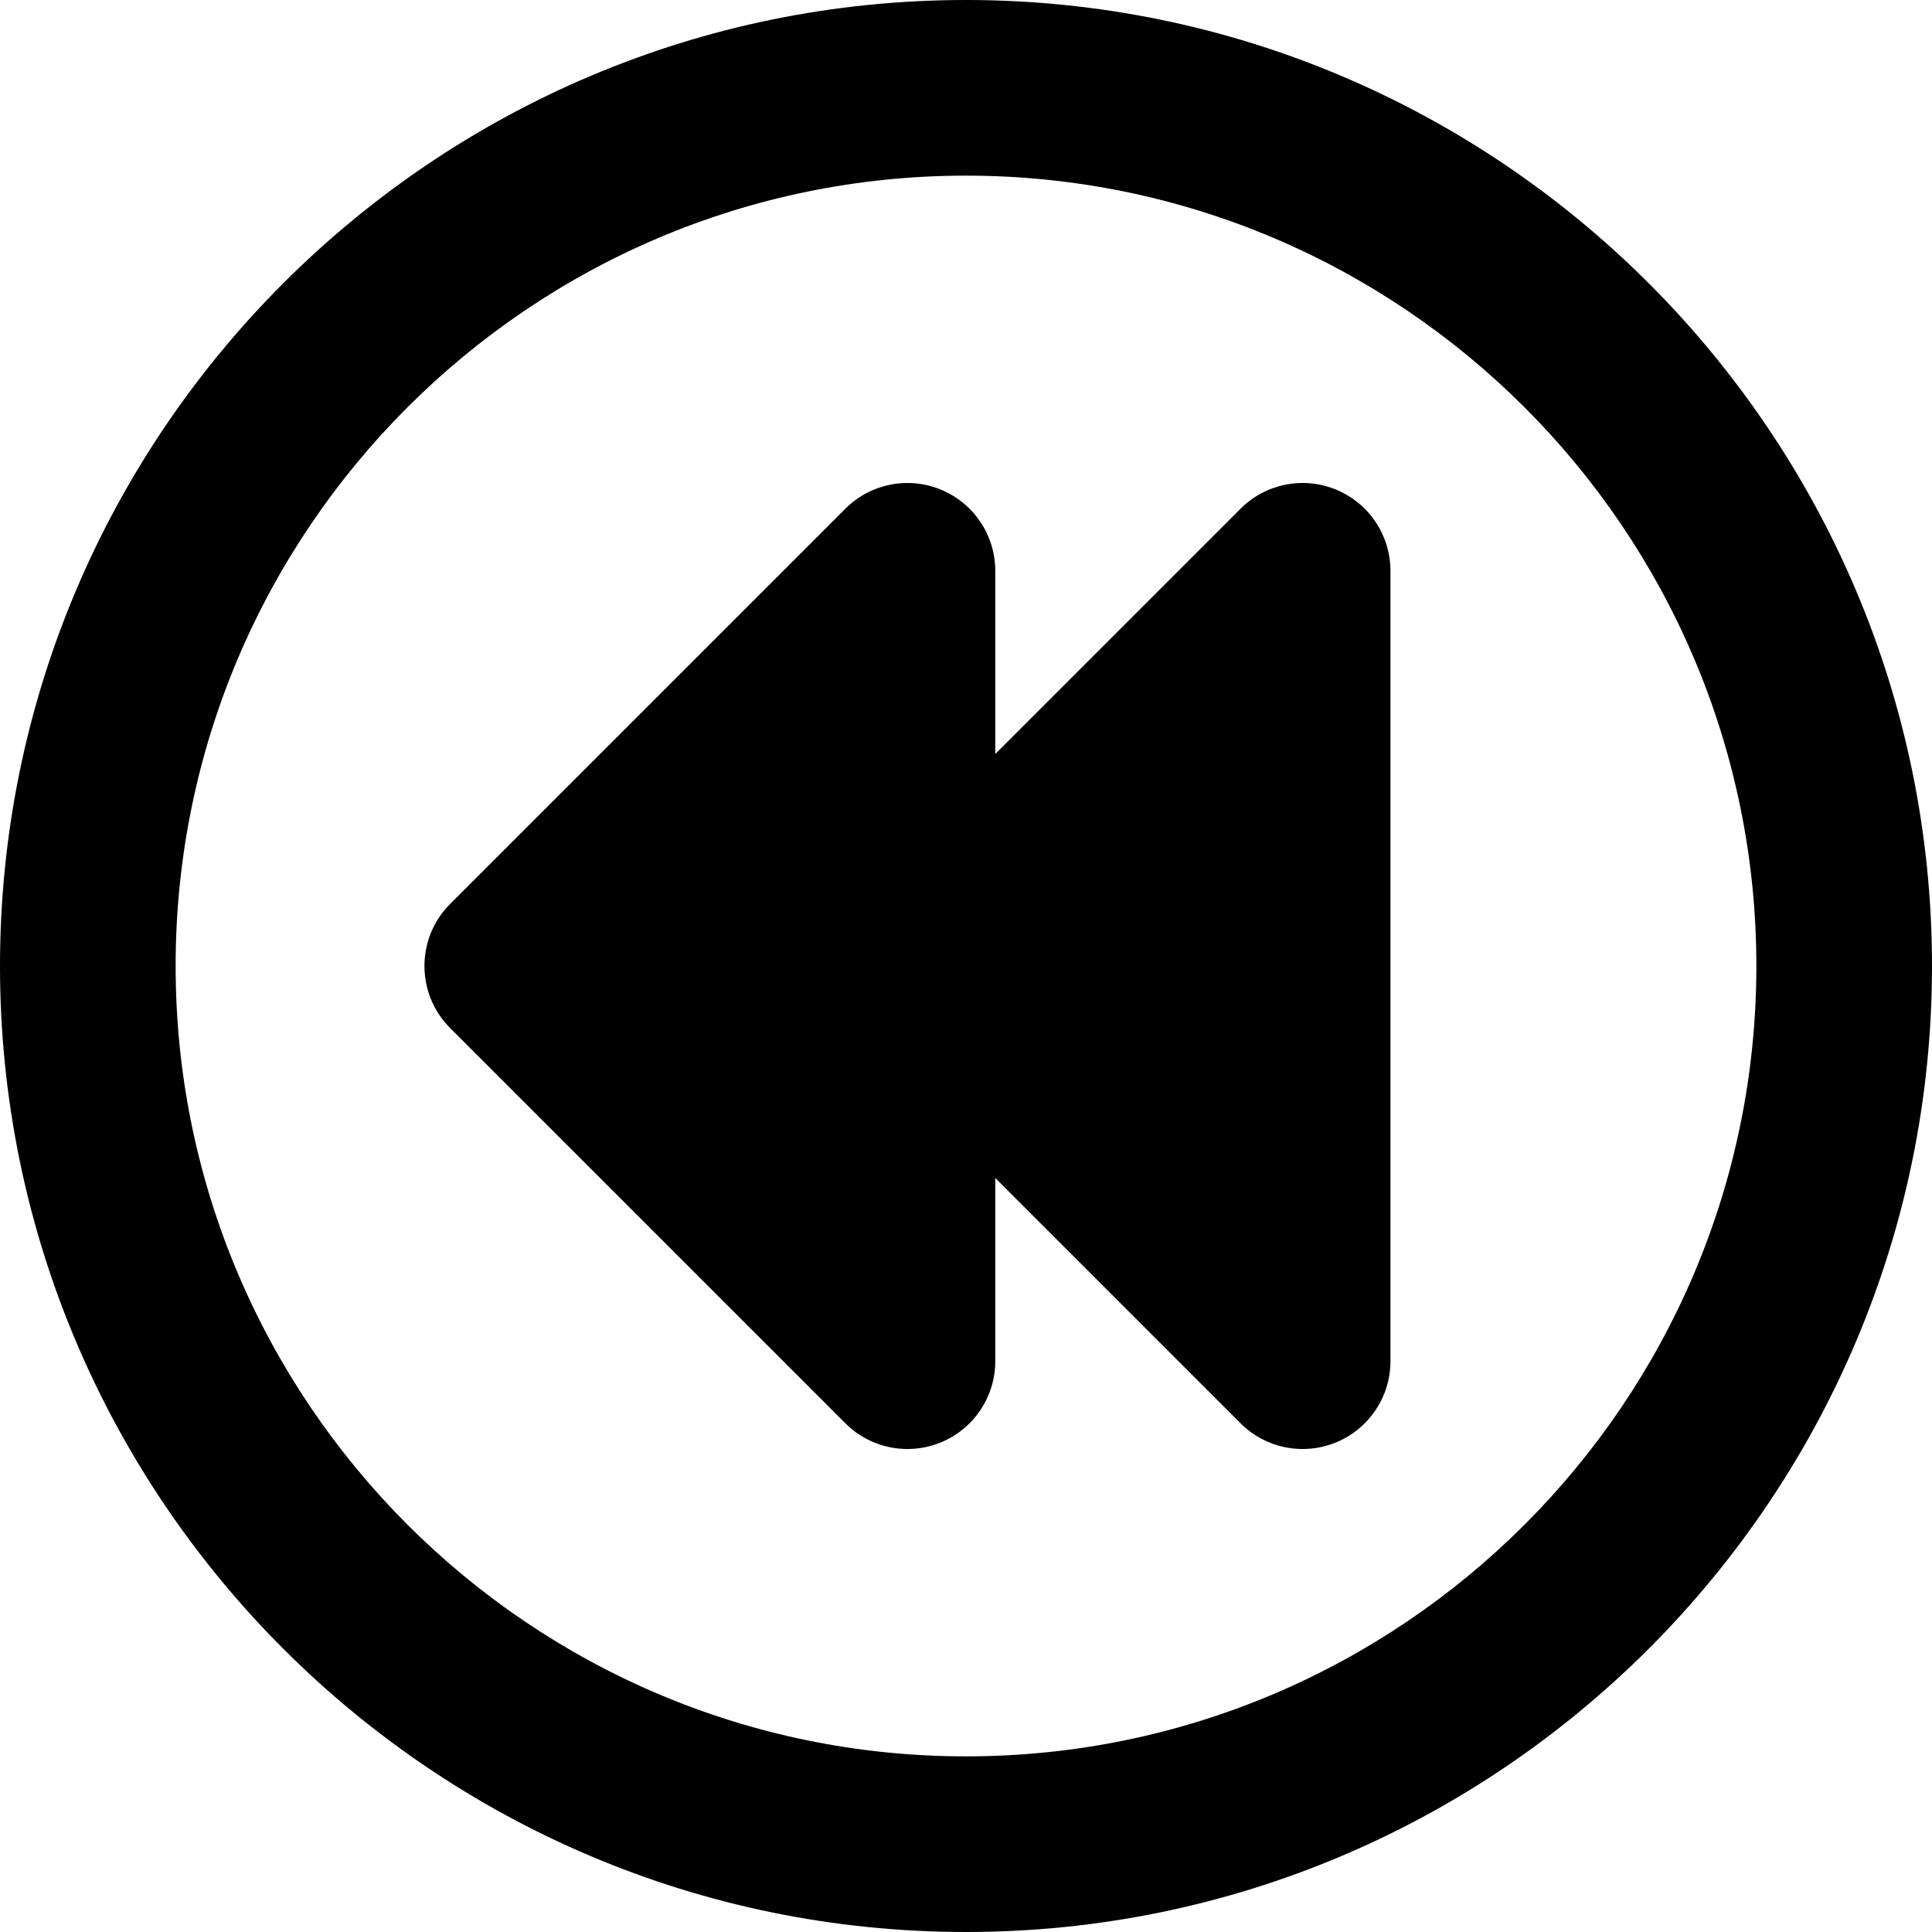 <?xml version="1.0" encoding="iso-8859-1"?>
<!-- Uploaded to: SVG Repo, www.svgrepo.com, Generator: SVG Repo Mixer Tools -->
<svg fill="#000000" height="800px" width="800px" version="1.1" id="Layer_1" xmlns="http://www.w3.org/2000/svg" xmlns:xlink="http://www.w3.org/1999/xlink" 
	 viewBox="0 0 330 330" xml:space="preserve">
<g id="XMLID_92_">
	<path id="XMLID_93_" d="M165,0C74.019,0,0,74.019,0,165s74.019,165,165,165s165-74.019,165-165S255.981,0,165,0z M165,300
		c-74.44,0-135-60.561-135-135S90.56,30,165,30s135,60.561,135,135S239.439,300,165,300z"/>
	<path id="XMLID_104_" d="M228.24,83.642c-5.606-2.322-12.058-1.039-16.347,3.252L170,128.787V97.5
		c0-6.067-3.655-11.536-9.26-13.858c-5.606-2.322-12.058-1.039-16.347,3.252l-67.5,67.5c-5.858,5.857-5.858,15.355,0,21.213
		l67.5,67.5c2.87,2.87,6.706,4.394,10.61,4.394c1.932,0,3.881-0.373,5.737-1.142c5.605-2.322,9.26-7.791,9.26-13.858v-31.287
		l41.894,41.893c2.87,2.87,6.706,4.394,10.61,4.394c1.932,0,3.881-0.373,5.737-1.142c5.605-2.322,9.26-7.791,9.26-13.858v-135
		C237.5,91.433,233.845,85.964,228.24,83.642z"/>
</g>
</svg>